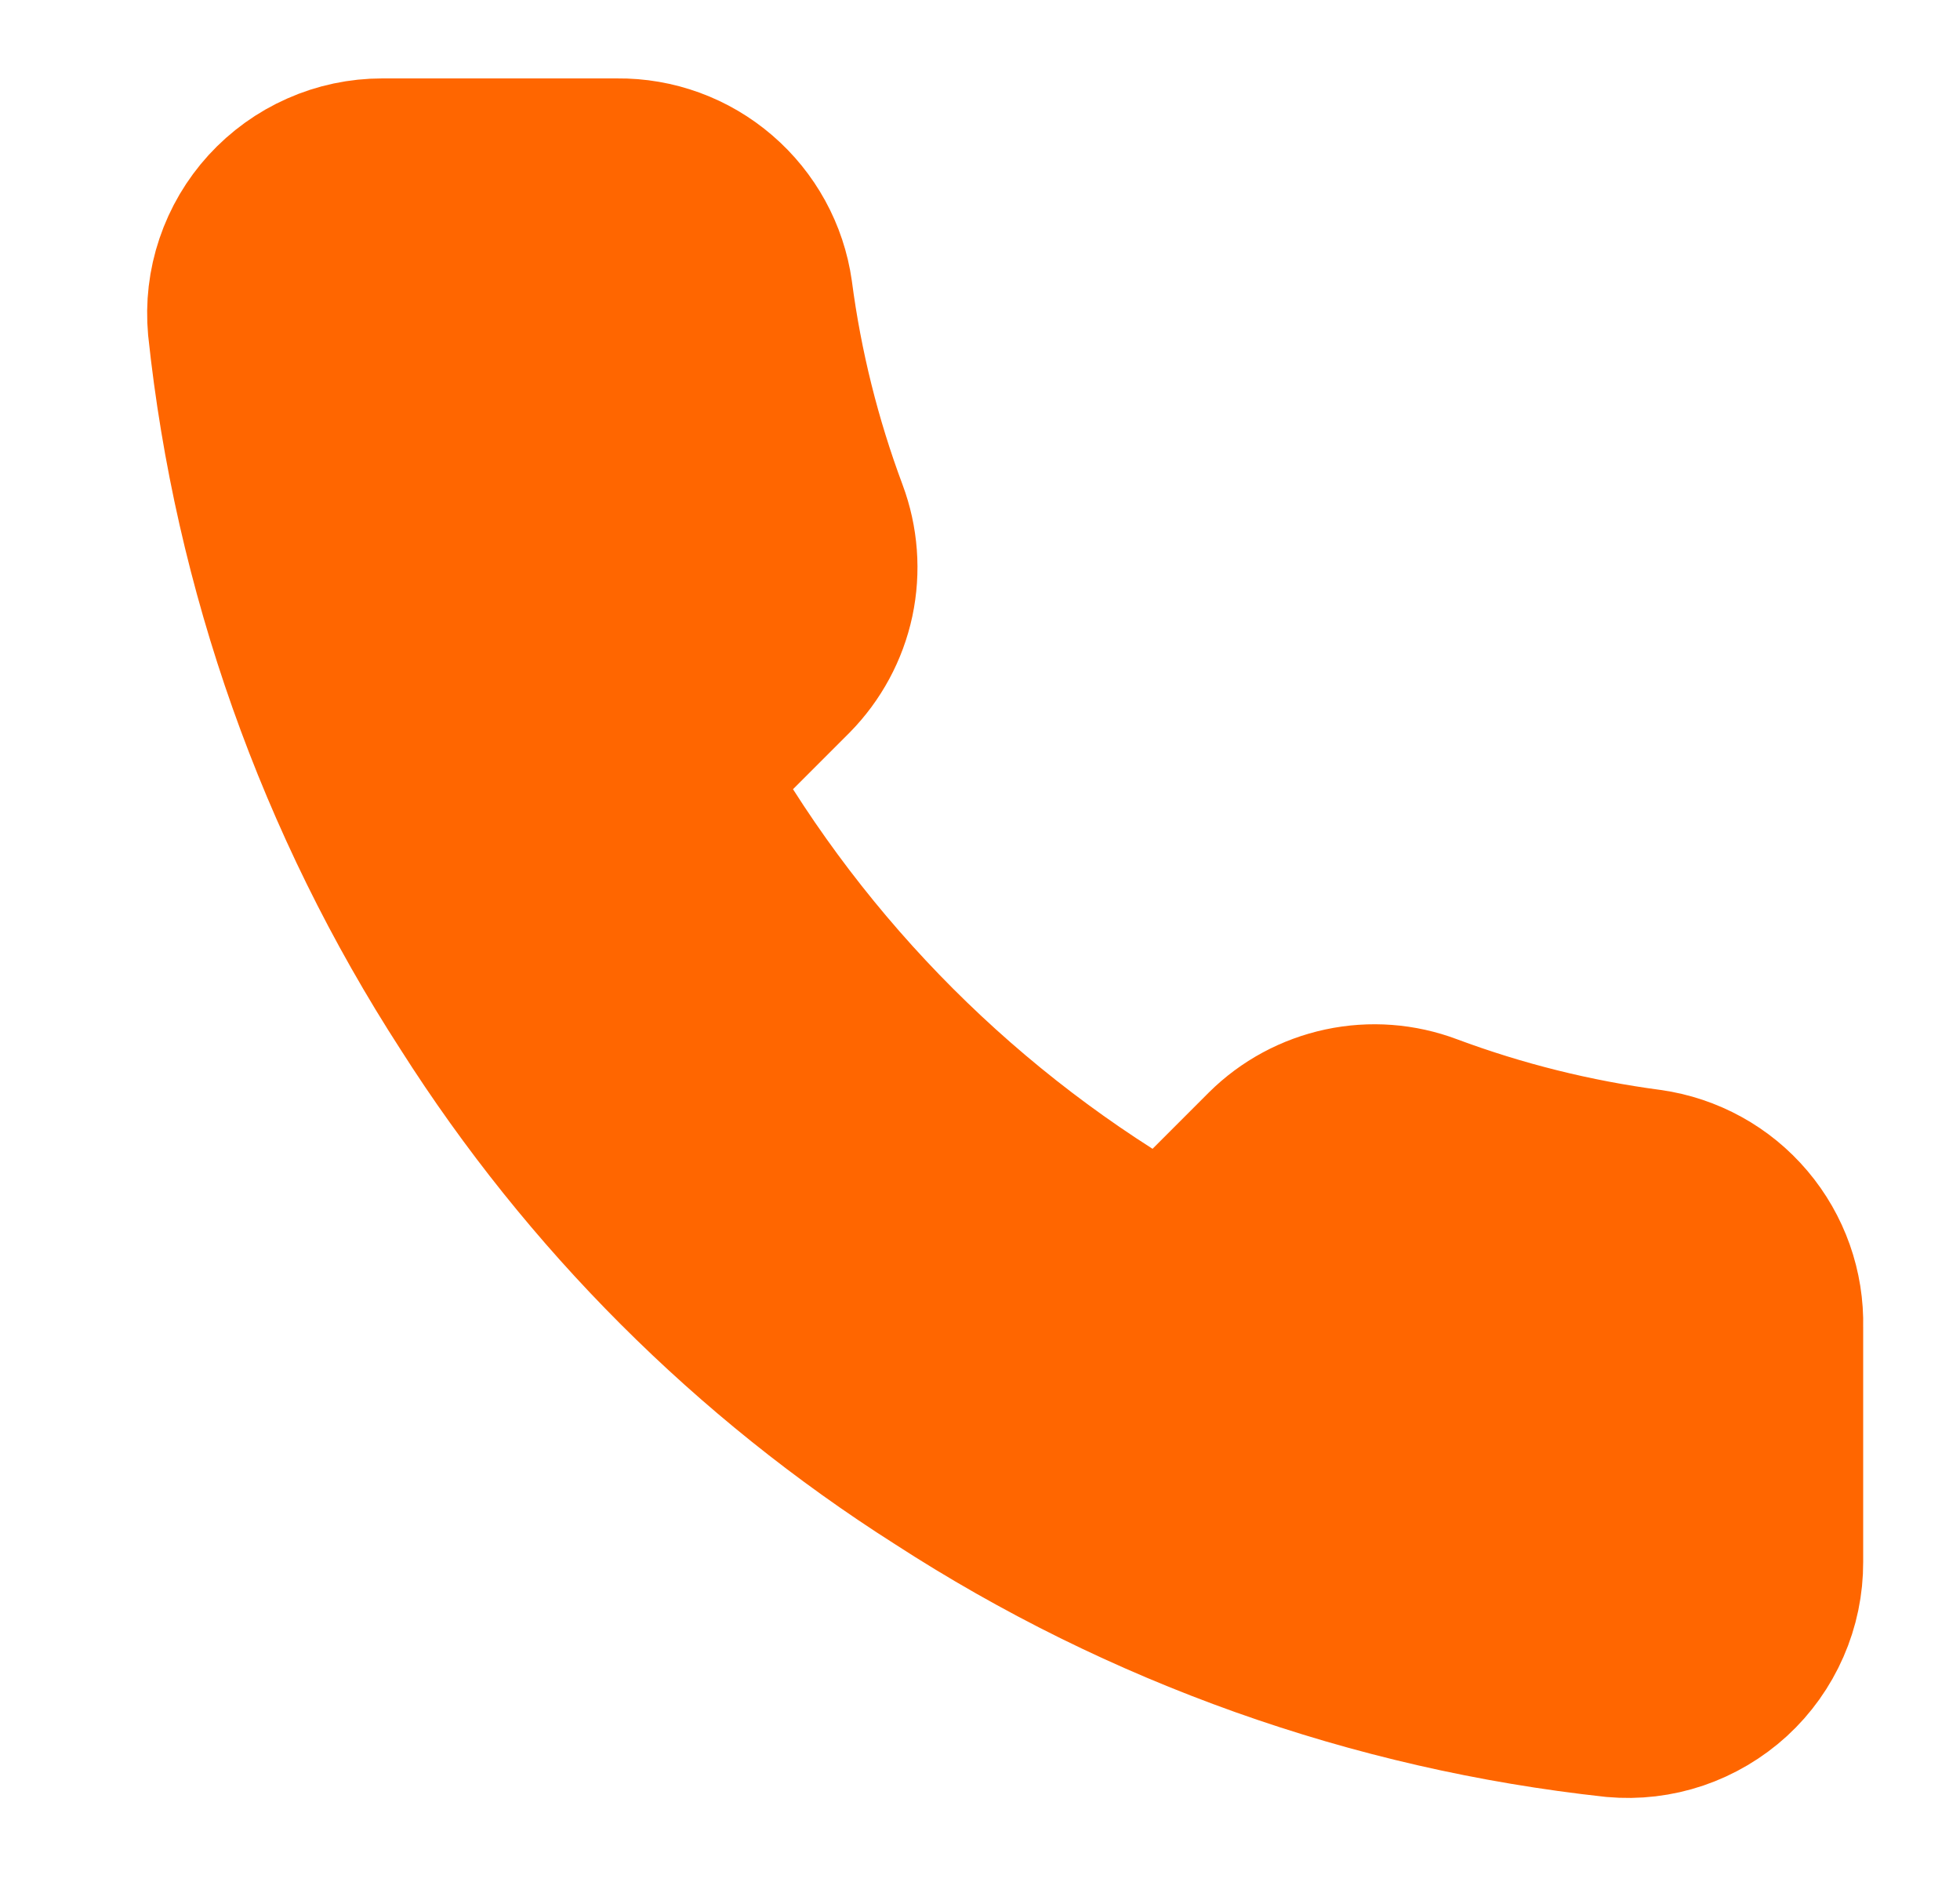 <svg width="25" height="24" viewBox="0 0 25 24" fill="none" xmlns="http://www.w3.org/2000/svg">
<path d="M22.765 16.92V19.92C22.766 20.198 22.709 20.474 22.597 20.729C22.485 20.985 22.322 21.214 22.117 21.402C21.911 21.59 21.669 21.733 21.405 21.823C21.142 21.912 20.862 21.945 20.585 21.92C17.508 21.586 14.552 20.534 11.955 18.85C9.538 17.315 7.49 15.266 5.955 12.85C4.265 10.241 3.213 7.271 2.885 4.18C2.86 3.903 2.892 3.625 2.981 3.362C3.07 3.098 3.212 2.857 3.399 2.652C3.587 2.447 3.814 2.283 4.068 2.171C4.322 2.058 4.597 2 4.875 2H7.875C8.36 1.995 8.83 2.167 9.198 2.484C9.566 2.8 9.807 3.239 9.875 3.72C10.001 4.68 10.236 5.623 10.575 6.53C10.709 6.888 10.738 7.277 10.659 7.651C10.579 8.025 10.393 8.368 10.125 8.64L8.855 9.91C10.278 12.414 12.351 14.486 14.855 15.91L16.125 14.64C16.396 14.371 16.74 14.186 17.114 14.106C17.488 14.026 17.877 14.055 18.235 14.19C19.142 14.528 20.085 14.763 21.044 14.89C21.53 14.959 21.974 15.203 22.291 15.578C22.608 15.952 22.777 16.43 22.765 16.92Z" fill="#FF6600" stroke="#FF6600" stroke-width="2" stroke-linecap="round" stroke-linejoin="round"/>
</svg>

